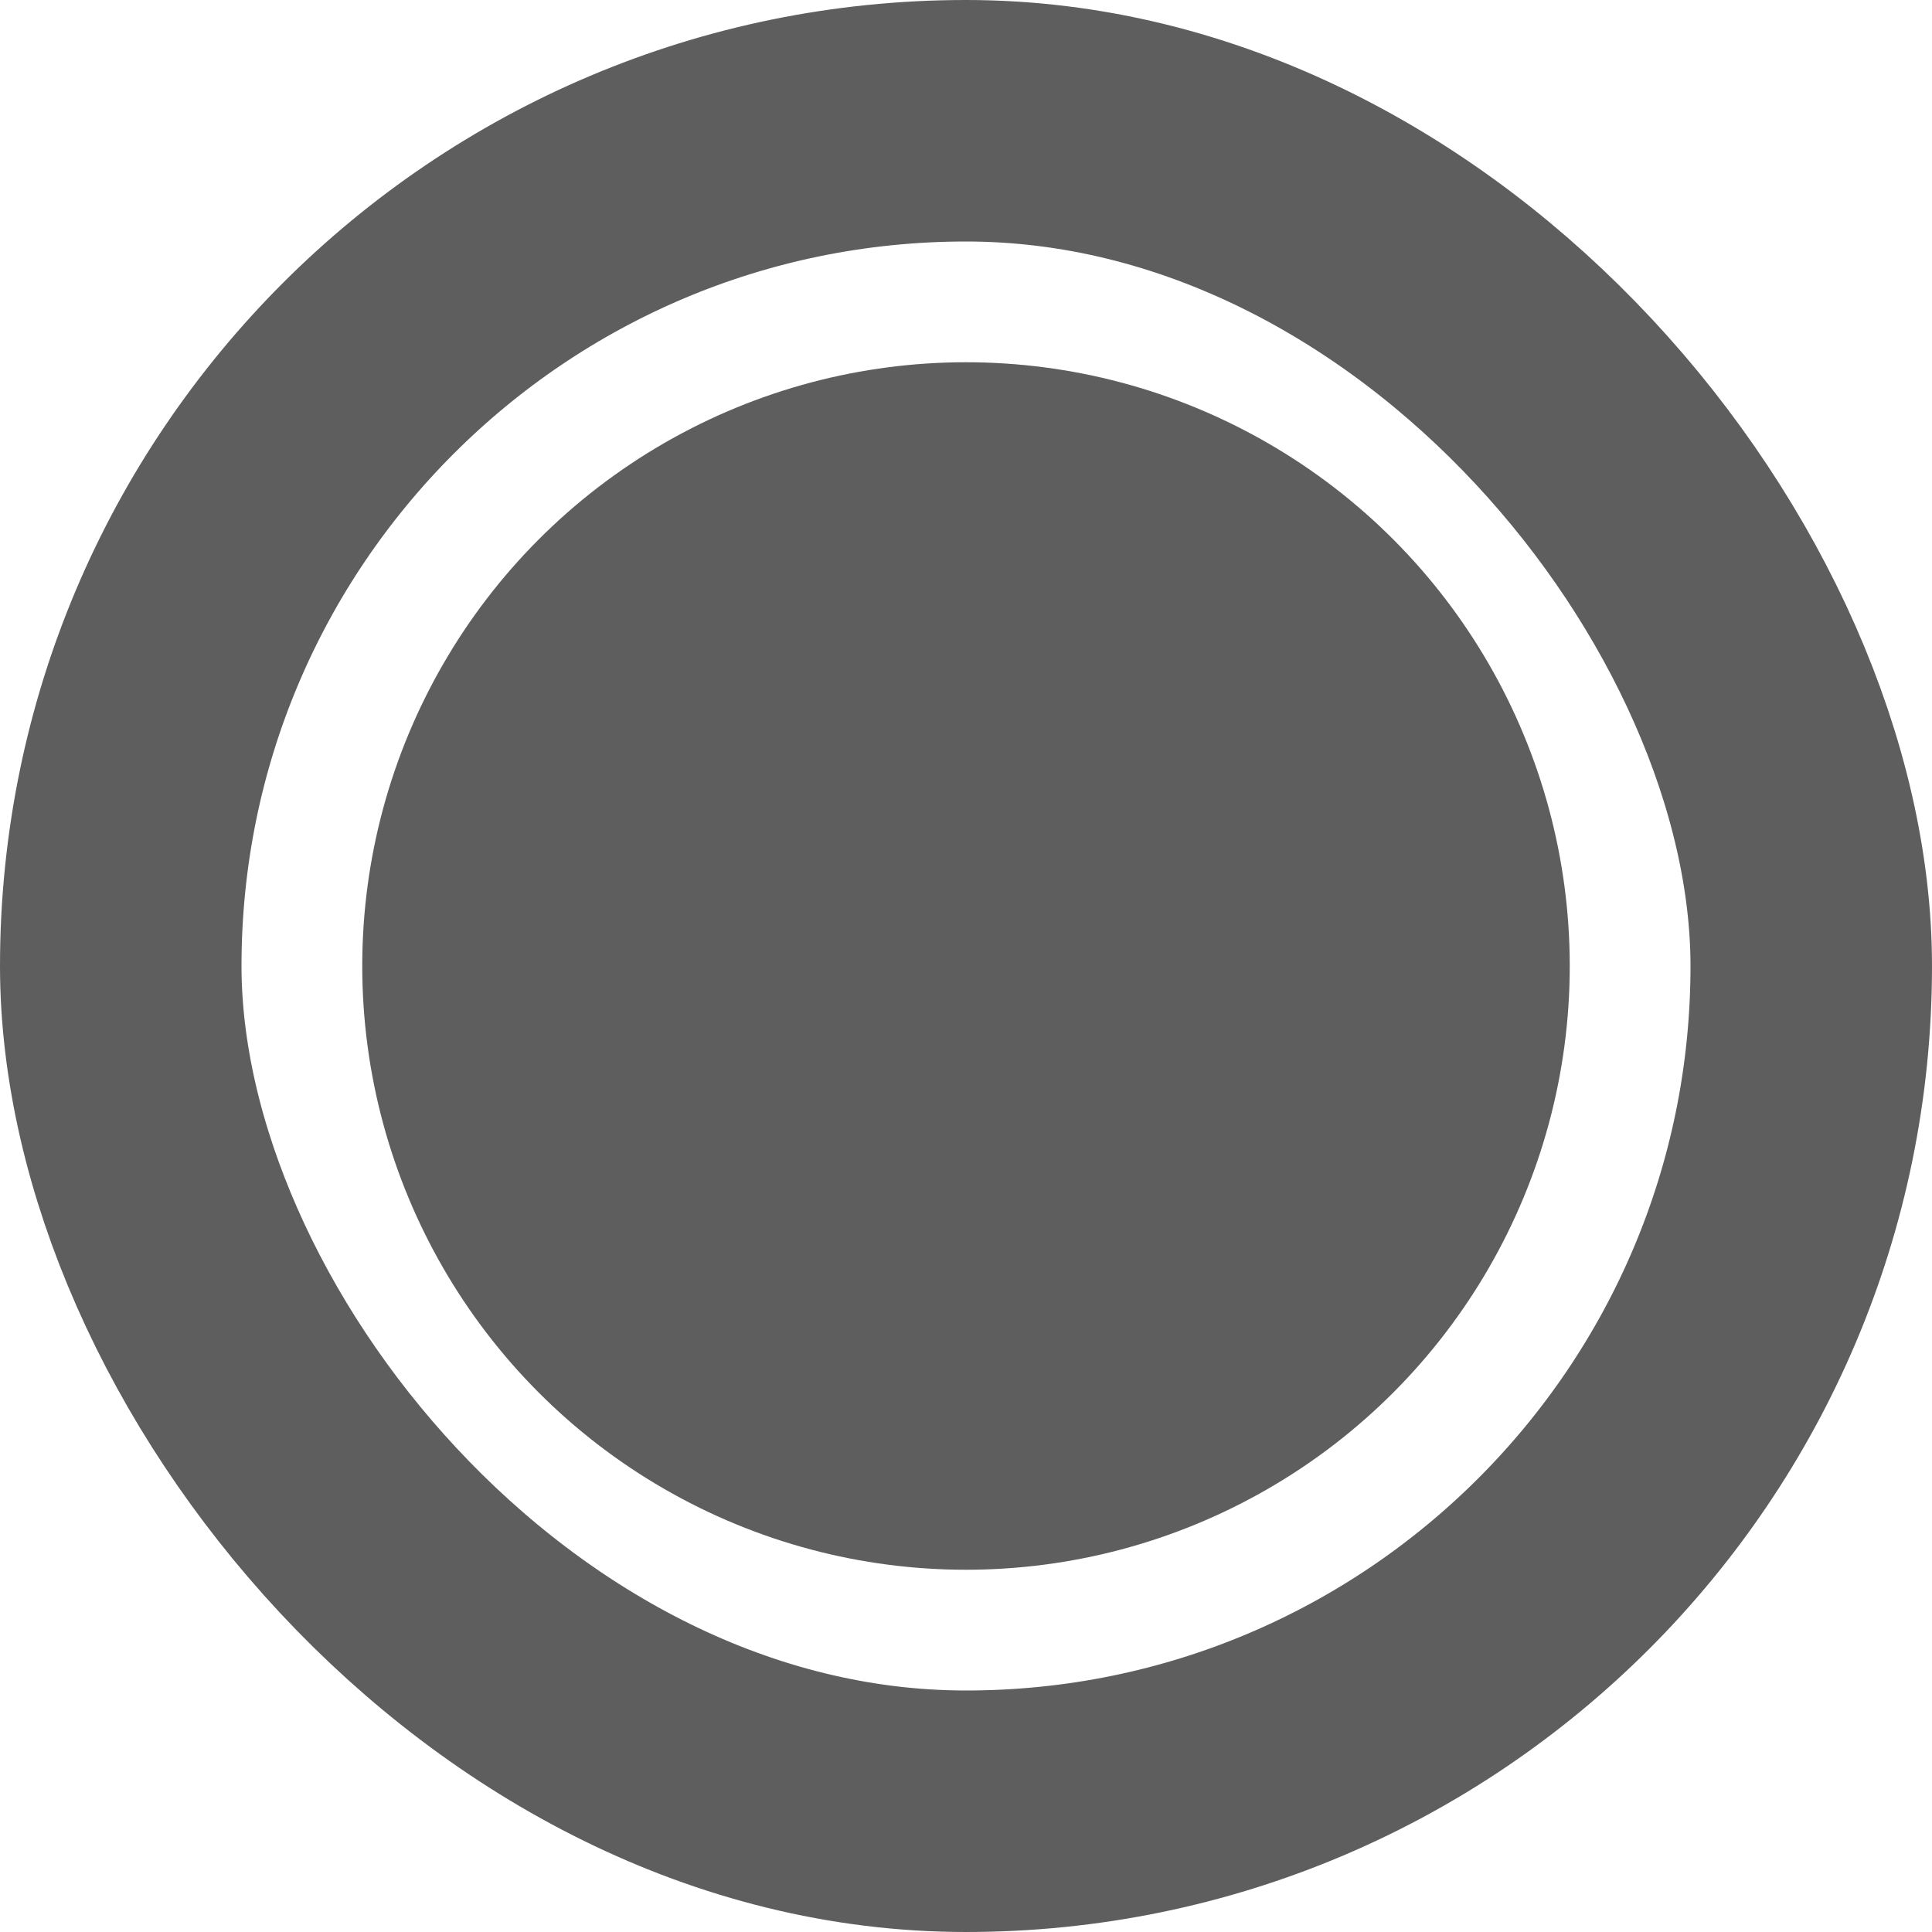 <svg width="16" height="16" viewBox="0 0 16 16" fill="none" xmlns="http://www.w3.org/2000/svg">
<rect x="1" y="1" width="14" height="14" rx="7" stroke="#5E5E5E" stroke-width="2"/>
<circle cx="8" cy="8" r="5" fill="#5E5E5E"/>
</svg>
